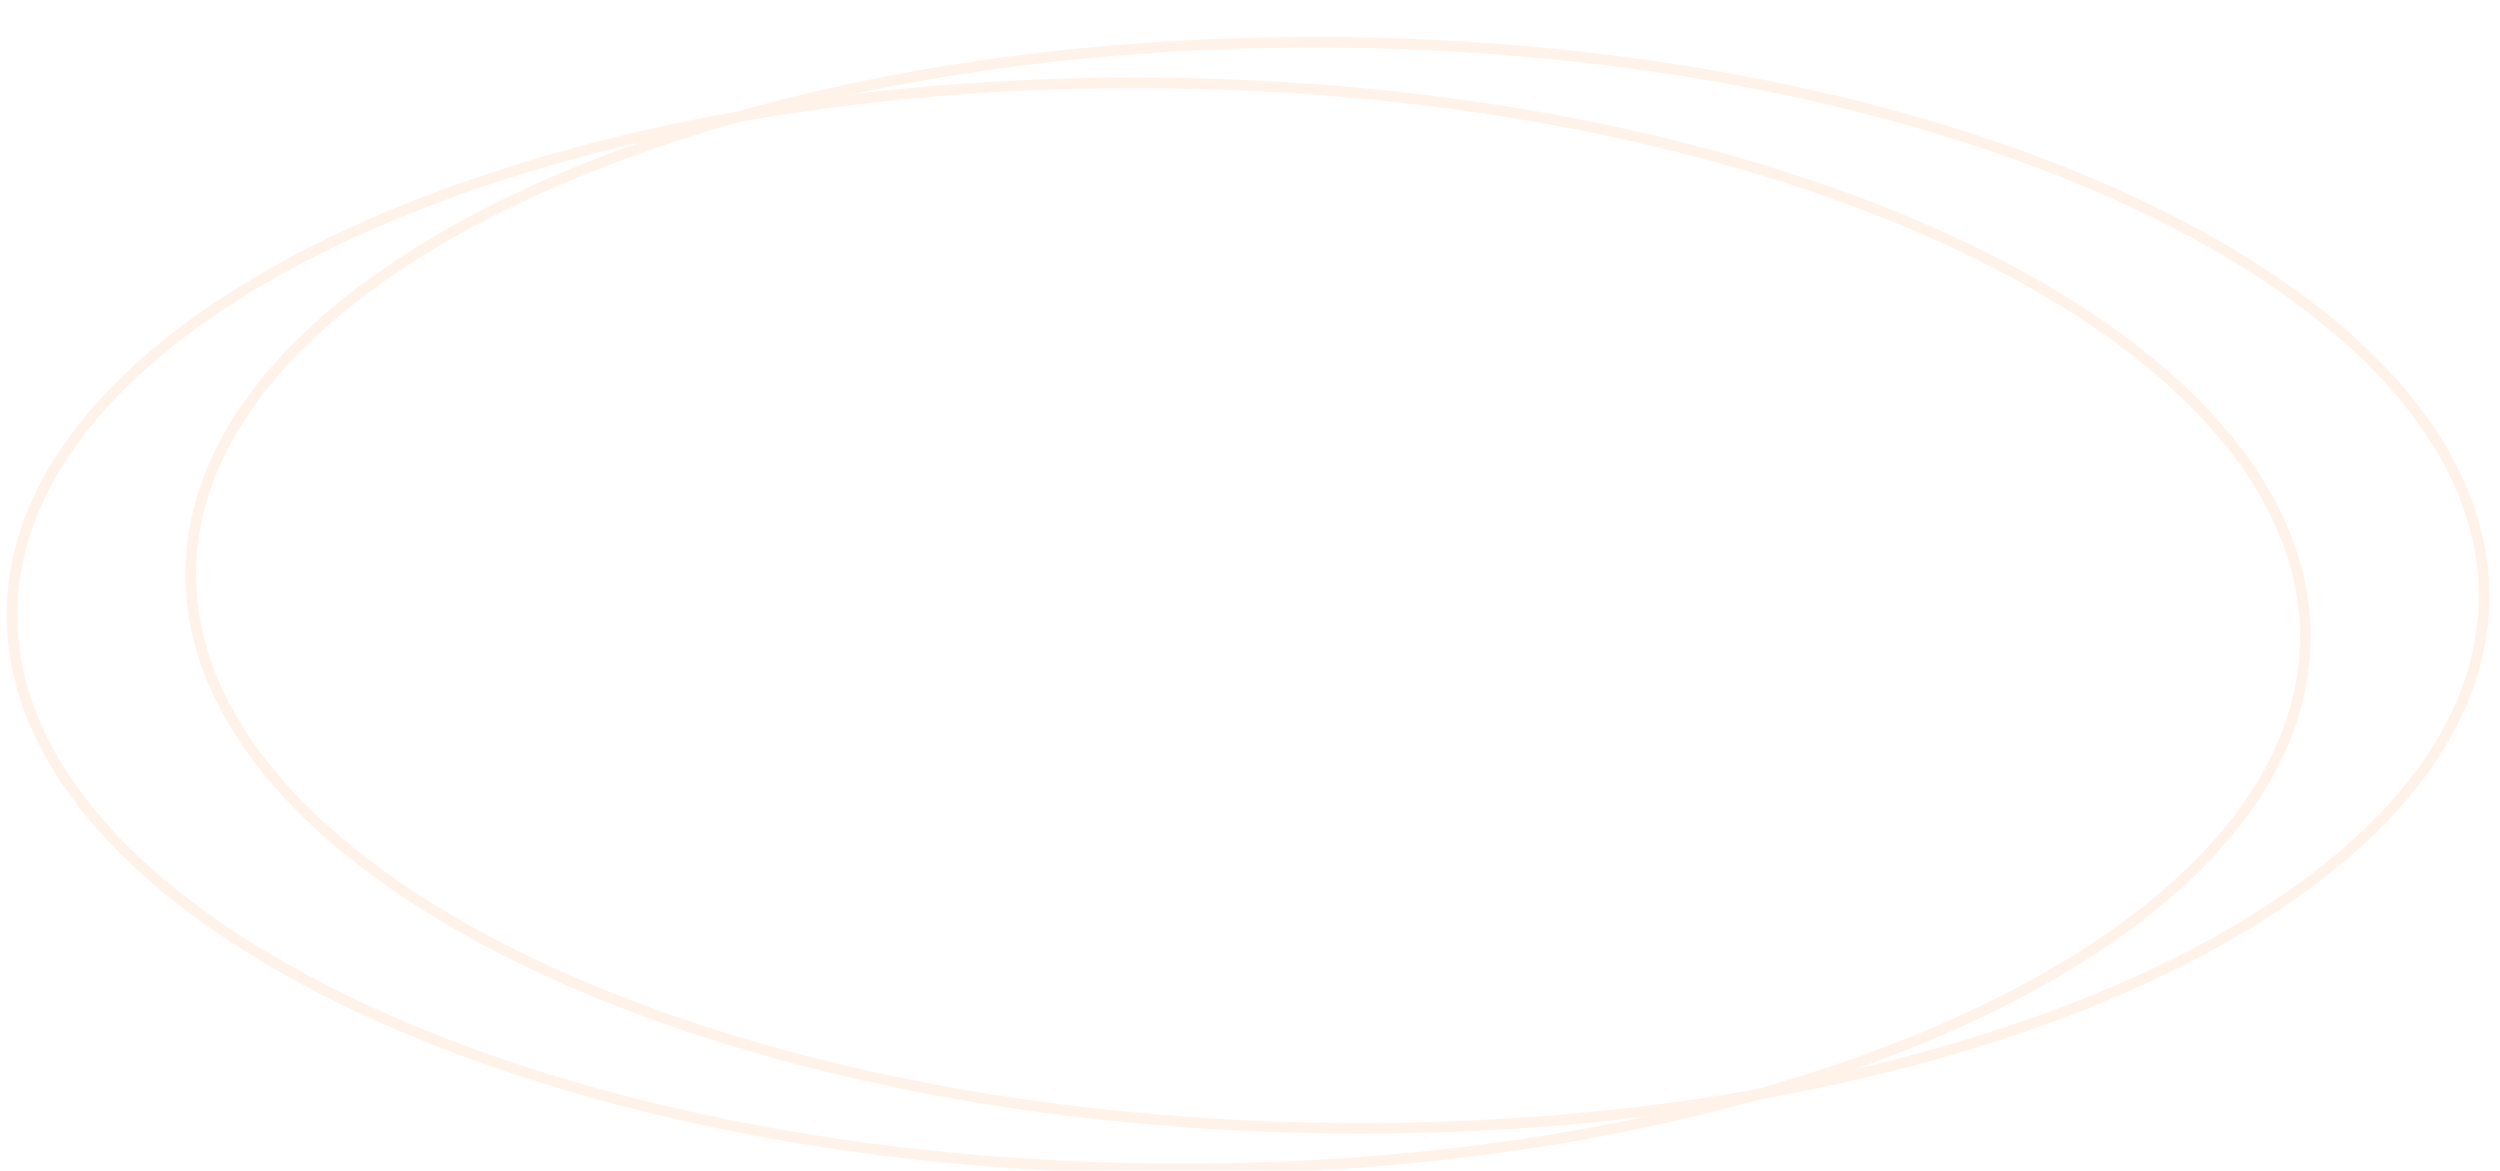 <?xml version="1.0" encoding="UTF-8"?> <svg xmlns="http://www.w3.org/2000/svg" width="472" height="221" viewBox="0 0 472 221" fill="none"> <g filter="url(#filter0_i)"> <path d="M468.984 109.157C468.64 137.126 444.467 162.454 404.968 180.659C365.544 198.829 311.184 209.728 251.242 208.992C191.301 208.257 137.225 196.028 98.259 176.895C59.218 157.726 35.673 131.813 36.016 103.843C36.359 75.874 60.533 50.546 100.032 32.341C139.456 14.17 193.816 3.272 253.758 4.008C313.699 4.743 367.775 16.972 406.741 36.105C445.782 55.274 469.327 81.187 468.984 109.157Z" stroke="#FFF2E9" stroke-width="2"></path> </g> <g filter="url(#filter1_i)"> <path d="M435.237 116.818C434.894 144.787 410.72 170.115 371.221 188.32C331.797 206.491 277.437 217.389 217.496 216.653C157.554 215.918 103.478 203.689 64.512 184.556C25.472 165.387 1.927 139.474 2.27 111.504C2.613 83.535 26.787 58.207 66.286 40.002C105.71 21.832 160.07 10.933 220.011 11.669C279.953 12.404 334.029 24.633 372.995 43.766C412.036 62.935 435.581 88.848 435.237 116.818Z" stroke="#FFF2E9" stroke-width="2"></path> </g> <defs> <filter id="filter0_i" x="33.746" y="0.339" width="437.507" height="216.322" filterUnits="userSpaceOnUse" color-interpolation-filters="sRGB"> <feFlood flood-opacity="0" result="BackgroundImageFix"></feFlood> <feBlend mode="normal" in="SourceGraphic" in2="BackgroundImageFix" result="shape"></feBlend> <feColorMatrix in="SourceAlpha" type="matrix" values="0 0 0 0 0 0 0 0 0 0 0 0 0 0 0 0 0 0 127 0" result="hardAlpha"></feColorMatrix> <feOffset dy="4"></feOffset> <feGaussianBlur stdDeviation="2"></feGaussianBlur> <feComposite in2="hardAlpha" operator="arithmetic" k2="-1" k3="1"></feComposite> <feColorMatrix type="matrix" values="0 0 0 0 1 0 0 0 0 1 0 0 0 0 1 0 0 0 0.25 0"></feColorMatrix> <feBlend mode="normal" in2="shape" result="effect1_innerShadow"></feBlend> </filter> <filter id="filter1_i" x="0" y="8" width="437.507" height="216.322" filterUnits="userSpaceOnUse" color-interpolation-filters="sRGB"> <feFlood flood-opacity="0" result="BackgroundImageFix"></feFlood> <feBlend mode="normal" in="SourceGraphic" in2="BackgroundImageFix" result="shape"></feBlend> <feColorMatrix in="SourceAlpha" type="matrix" values="0 0 0 0 0 0 0 0 0 0 0 0 0 0 0 0 0 0 127 0" result="hardAlpha"></feColorMatrix> <feOffset dy="4"></feOffset> <feGaussianBlur stdDeviation="2"></feGaussianBlur> <feComposite in2="hardAlpha" operator="arithmetic" k2="-1" k3="1"></feComposite> <feColorMatrix type="matrix" values="0 0 0 0 1 0 0 0 0 1 0 0 0 0 1 0 0 0 0.25 0"></feColorMatrix> <feBlend mode="normal" in2="shape" result="effect1_innerShadow"></feBlend> </filter> </defs> </svg> 